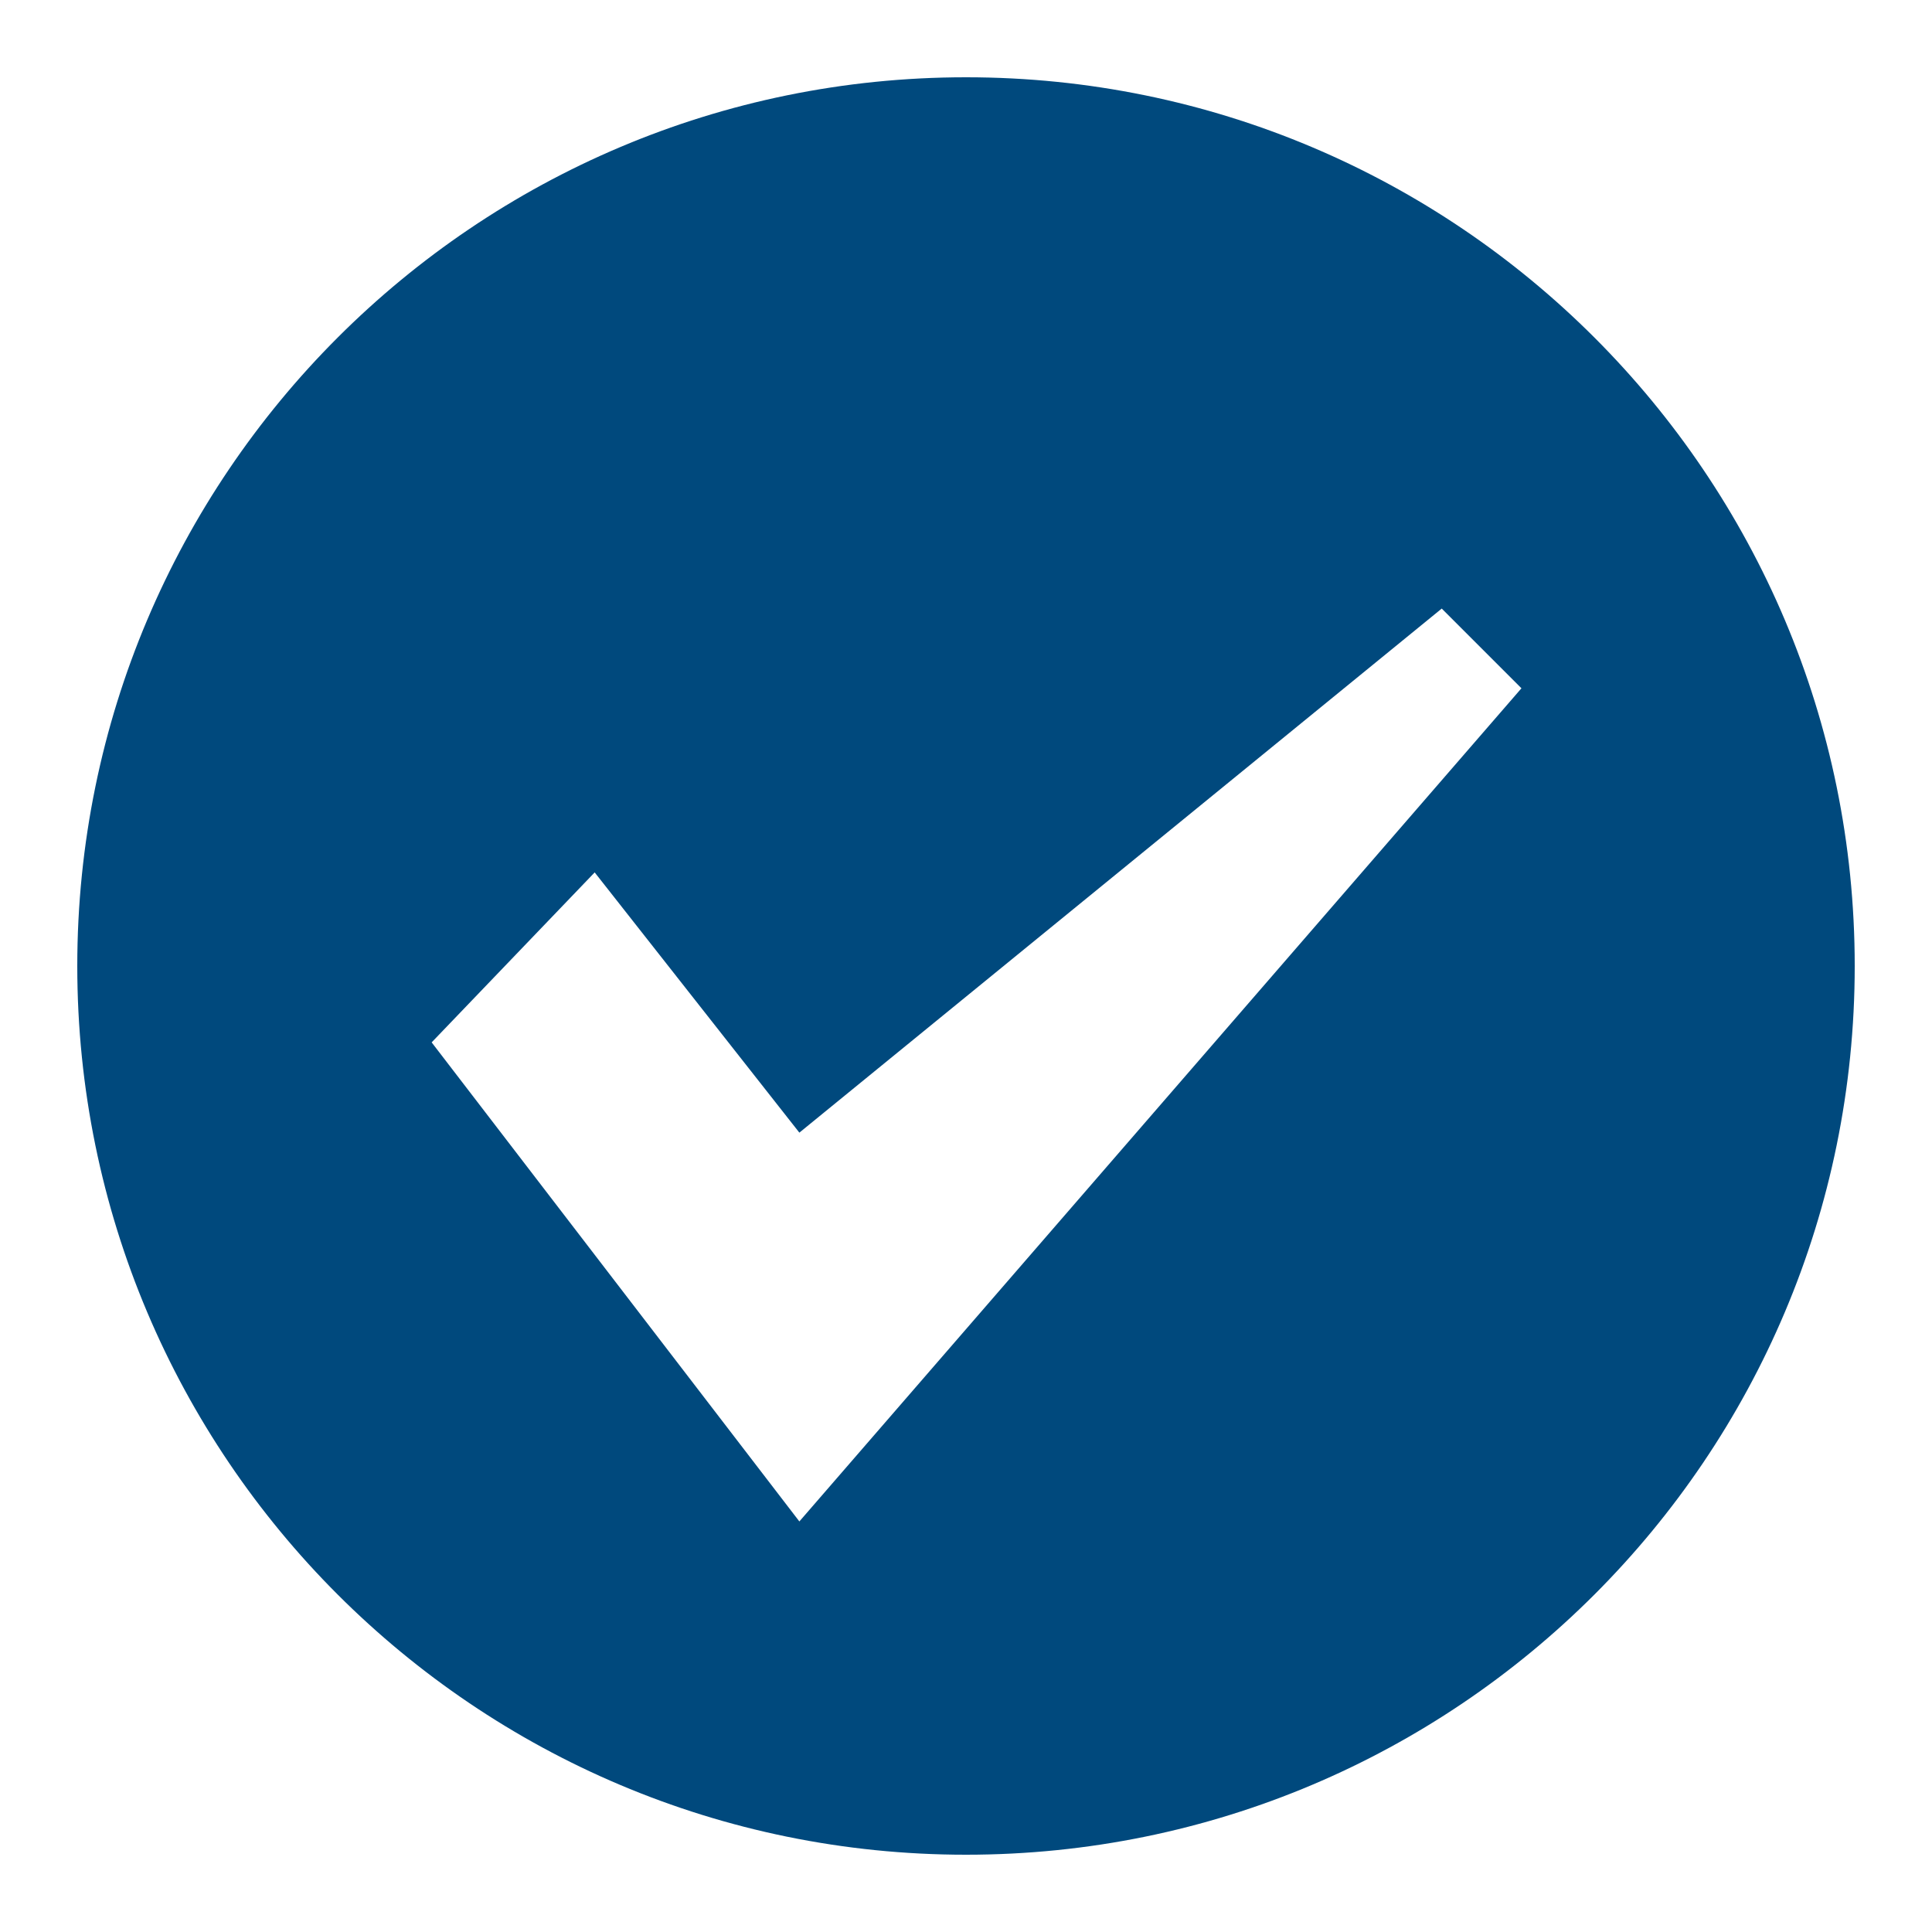 <?xml version="1.0" encoding="utf-8"?>
<svg xmlns="http://www.w3.org/2000/svg" height="40" width="40" viewBox="0 0 40 40">
  <g>
    <path id="path1" transform="rotate(0,20,20) translate(1.6,1.6) scale(1.15,1.15)  " fill="#00497D" d="M24.565,9.565L13,19 9.315,14.315 6.38,17.375 13,26 26,11z M16,0C24.84,0 32,7.165 32,16 32,24.84 24.84,32 16,32 7.165,32 0,24.84 0,16 0,7.165 7.165,0 16,0z" />
  </g>
</svg>


